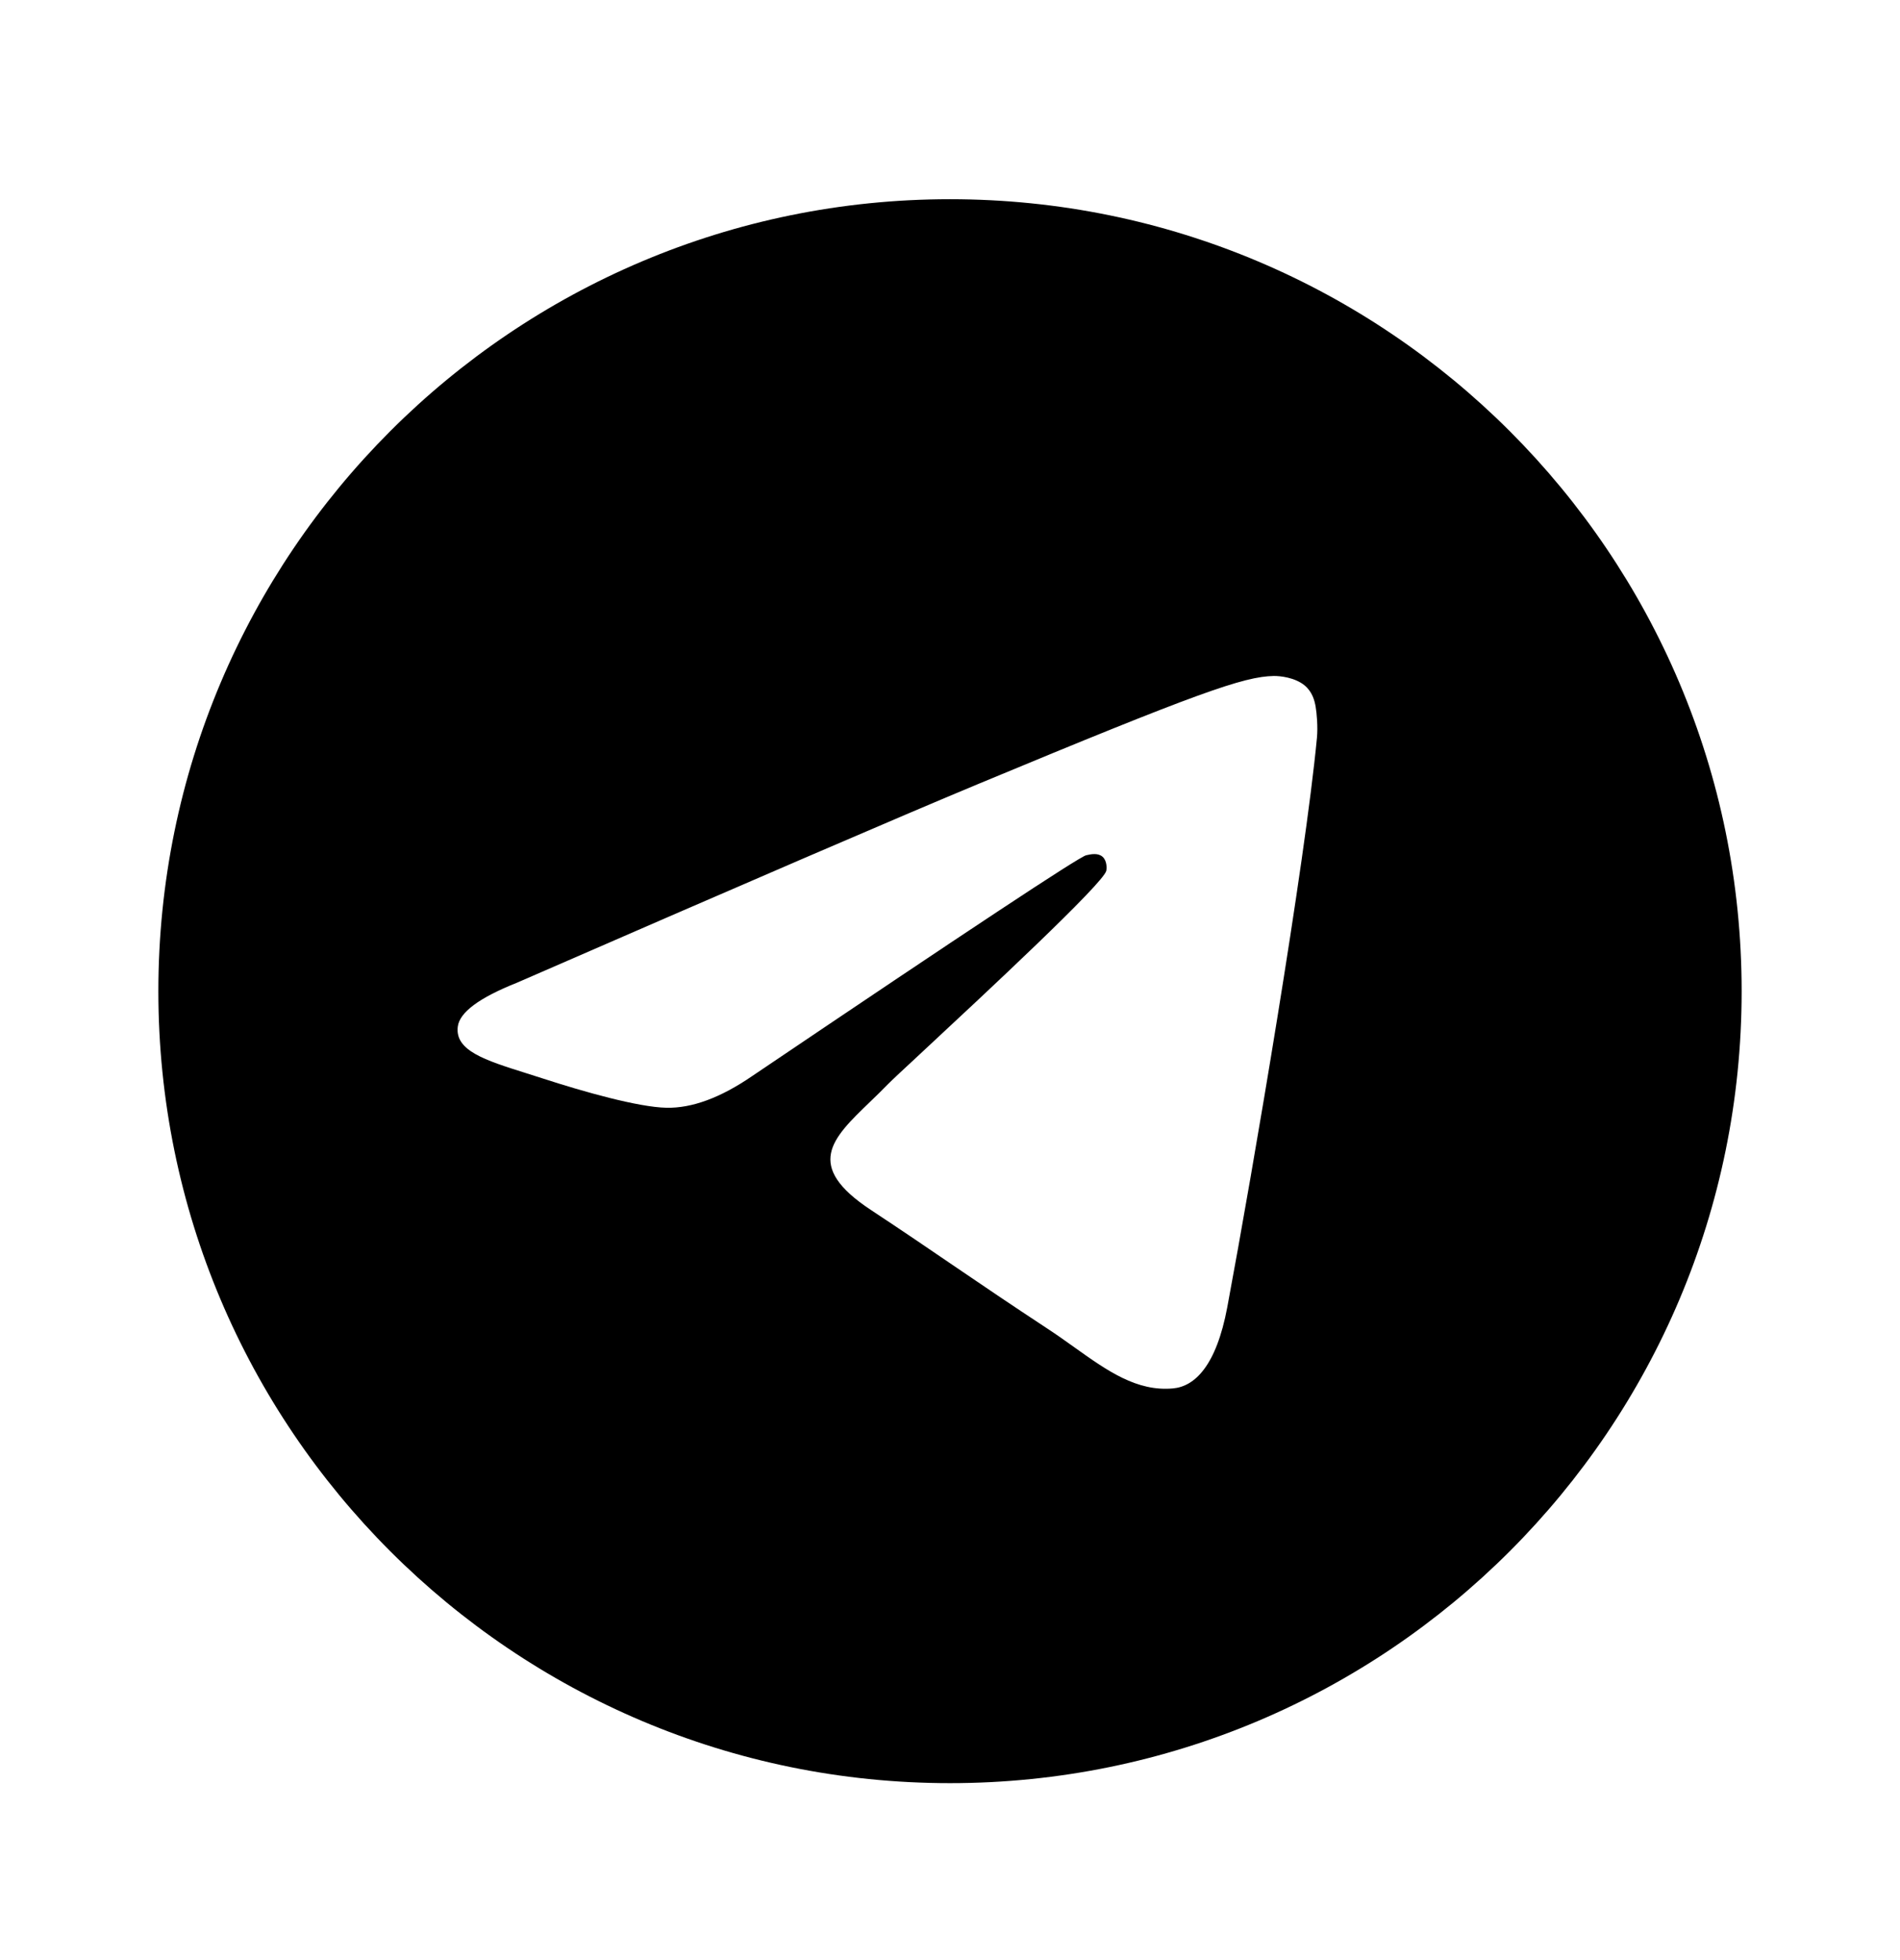 <svg width="32" height="33" viewBox="0 0 32 33" fill="none" xmlns="http://www.w3.org/2000/svg">
<path fill-rule="evenodd" clip-rule="evenodd" d="M29.333 16.688C29.333 24.052 23.364 30.021 16 30.021C8.636 30.021 2.667 24.052 2.667 16.688C2.667 9.324 8.636 3.354 16 3.354C23.364 3.354 29.333 9.324 29.333 16.688ZM16.478 13.198C15.181 13.737 12.589 14.854 8.702 16.547C8.071 16.798 7.74 17.044 7.71 17.284C7.659 17.689 8.167 17.849 8.859 18.067C8.953 18.096 9.051 18.127 9.151 18.16C9.832 18.381 10.748 18.64 11.224 18.65C11.655 18.659 12.137 18.481 12.669 18.116C16.301 15.665 18.176 14.425 18.294 14.399C18.377 14.38 18.492 14.356 18.57 14.425C18.648 14.495 18.64 14.626 18.632 14.661C18.581 14.876 16.587 16.73 15.555 17.69C15.233 17.989 15.005 18.201 14.958 18.25C14.853 18.358 14.747 18.461 14.644 18.56C14.012 19.169 13.538 19.627 14.671 20.373C15.215 20.732 15.651 21.029 16.085 21.325C16.56 21.648 17.034 21.97 17.646 22.372C17.802 22.474 17.951 22.581 18.096 22.684C18.649 23.078 19.145 23.432 19.758 23.375C20.115 23.342 20.483 23.007 20.67 22.008C21.111 19.647 21.98 14.531 22.18 12.422C22.198 12.238 22.176 12.001 22.158 11.897C22.14 11.794 22.103 11.646 21.968 11.536C21.808 11.407 21.562 11.379 21.451 11.381C20.95 11.39 20.181 11.658 16.478 13.198Z" fill="black"/>
</svg>
